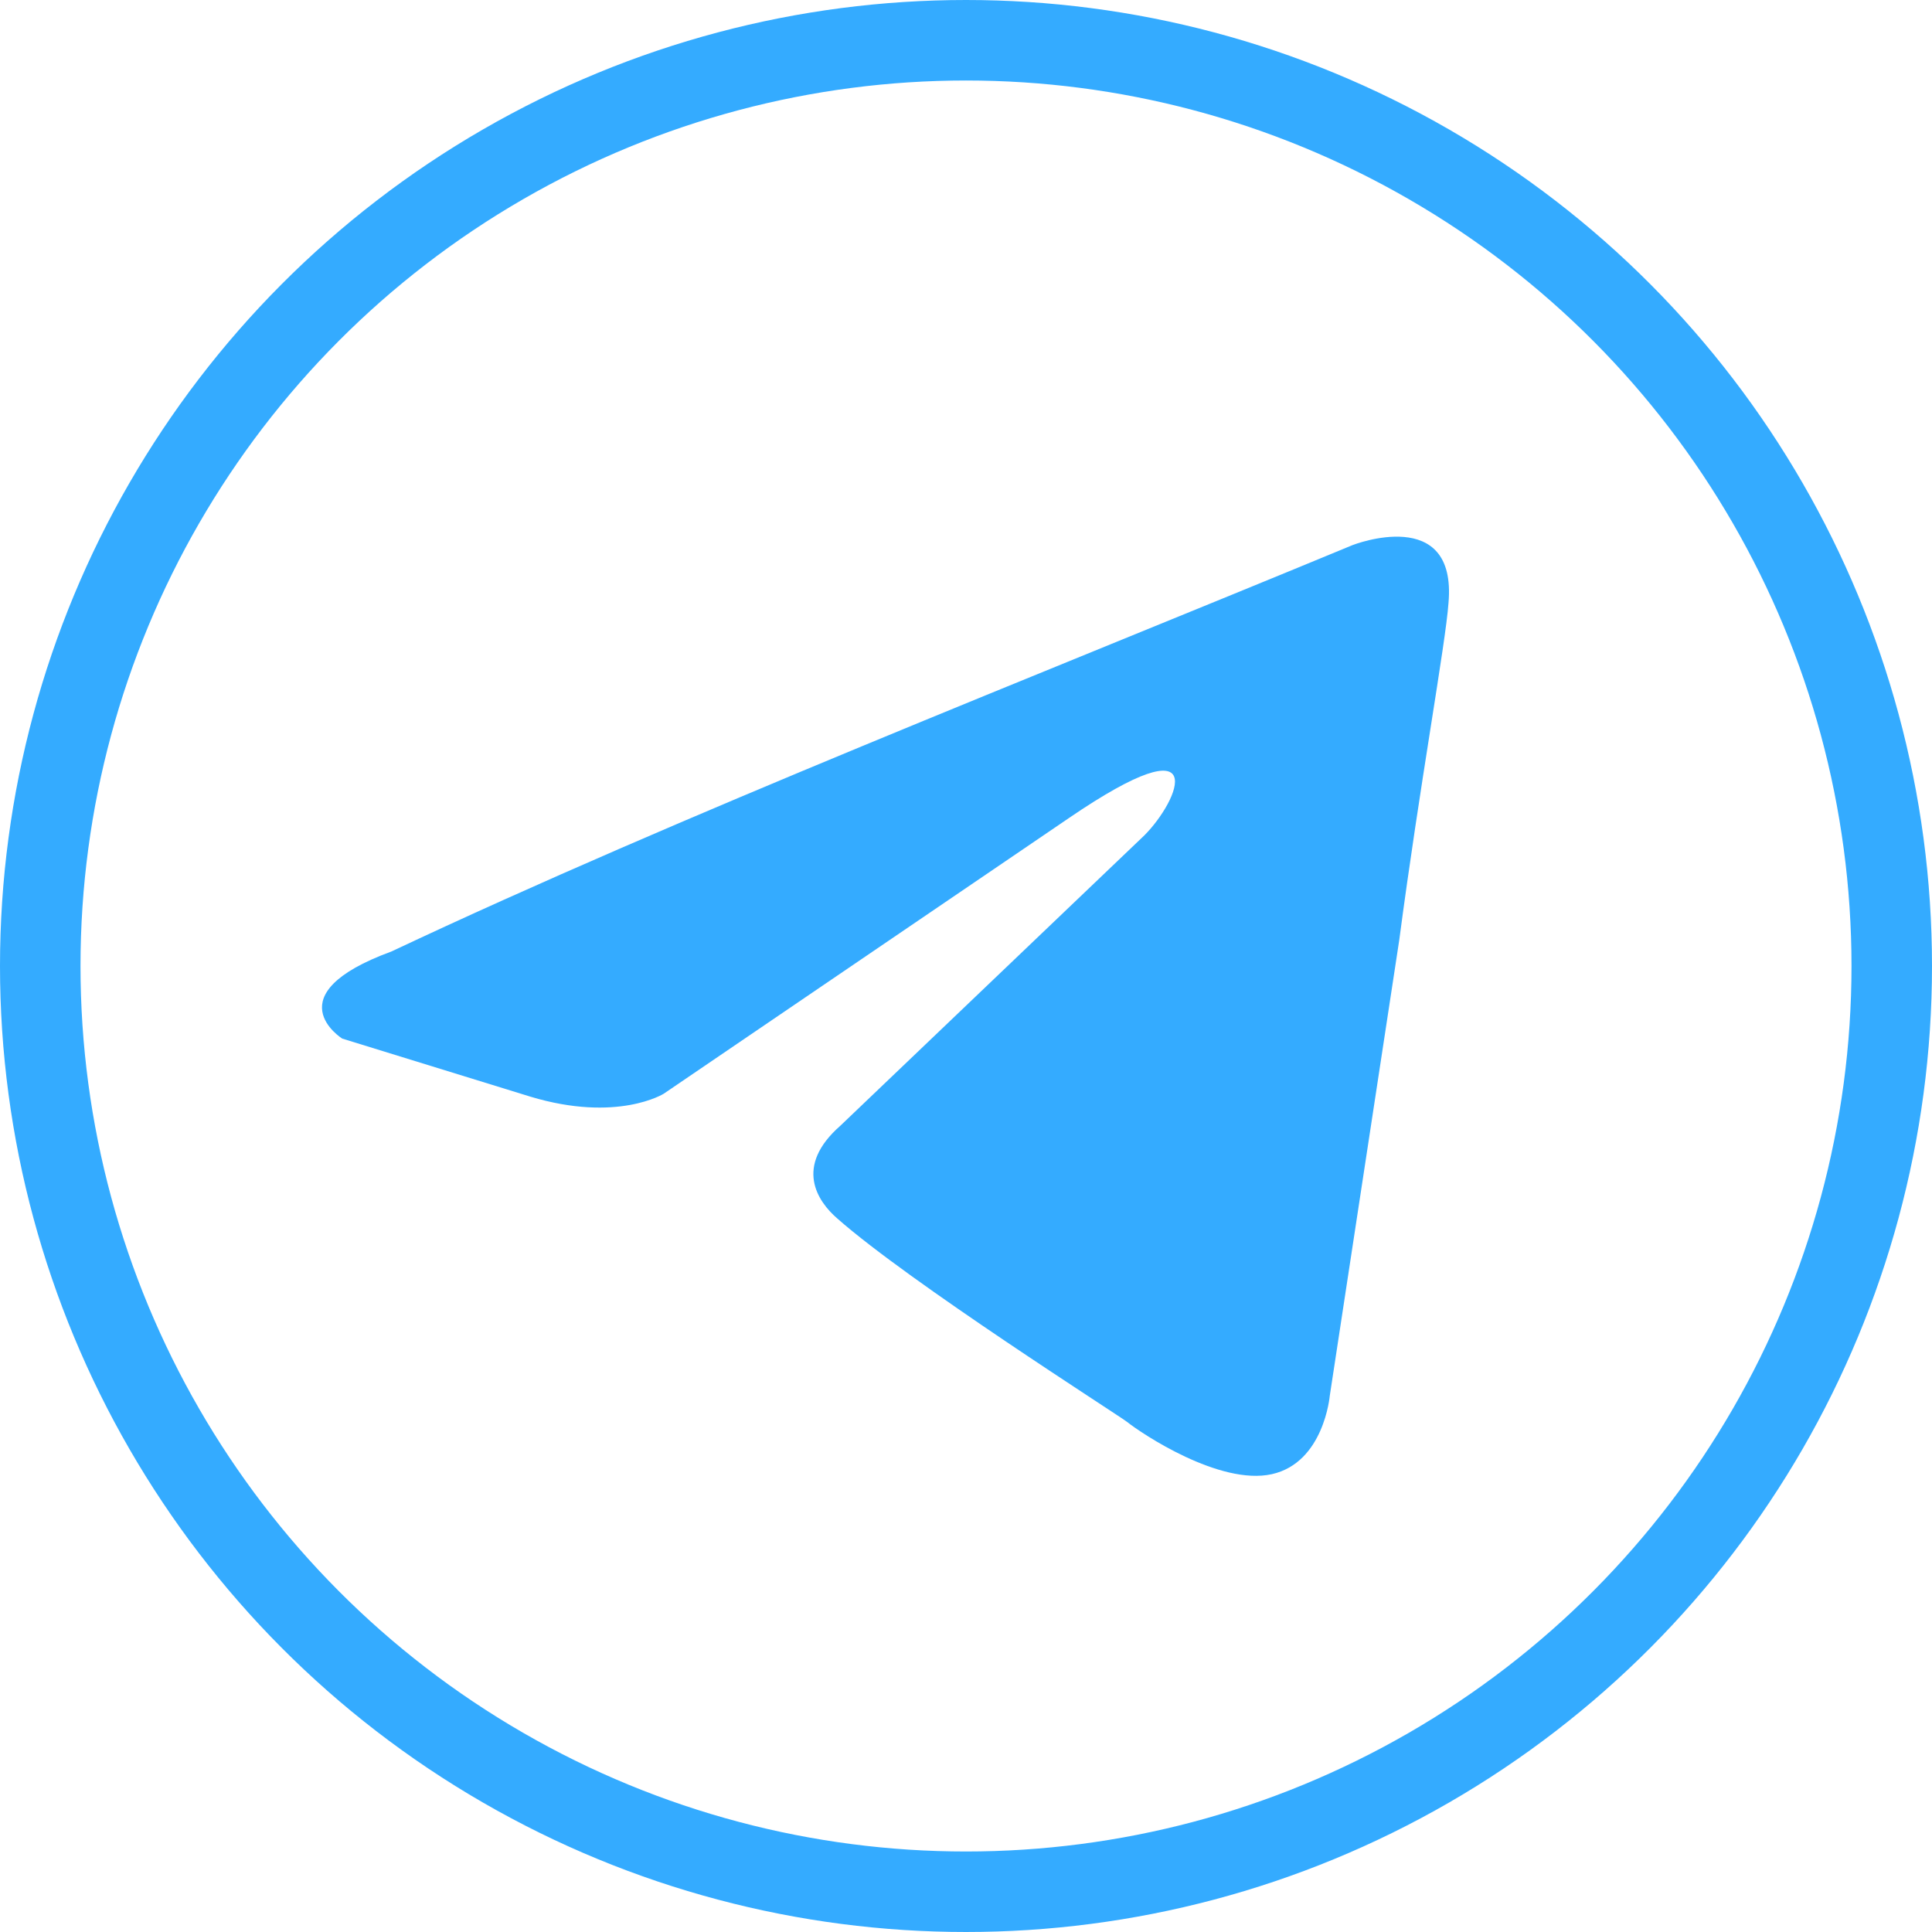 <?xml version="1.0" encoding="UTF-8"?> <svg xmlns="http://www.w3.org/2000/svg" width="72" height="72" viewBox="0 0 72 72" fill="none"> <path d="M50.421 20.309C50.421 20.309 54.306 18.794 53.981 22.473C53.874 23.988 52.903 29.291 52.147 35.026L49.557 52.016C49.557 52.016 49.341 54.505 47.398 54.938C45.456 55.37 42.542 53.423 42.002 52.99C41.57 52.665 33.908 47.795 31.21 45.415C30.454 44.765 29.59 43.467 31.318 41.952L42.649 31.13C43.944 29.832 45.239 26.802 39.843 30.481L24.733 40.761C24.733 40.761 23.006 41.844 19.769 40.87L12.753 38.705C12.753 38.705 10.163 37.082 14.588 35.459C25.381 30.373 38.656 25.179 50.419 20.309H50.421Z" fill="#34ABFF"></path> <circle cx="36" cy="36" r="34.5" stroke="#34ABFF" stroke-width="3"></circle> </svg> 